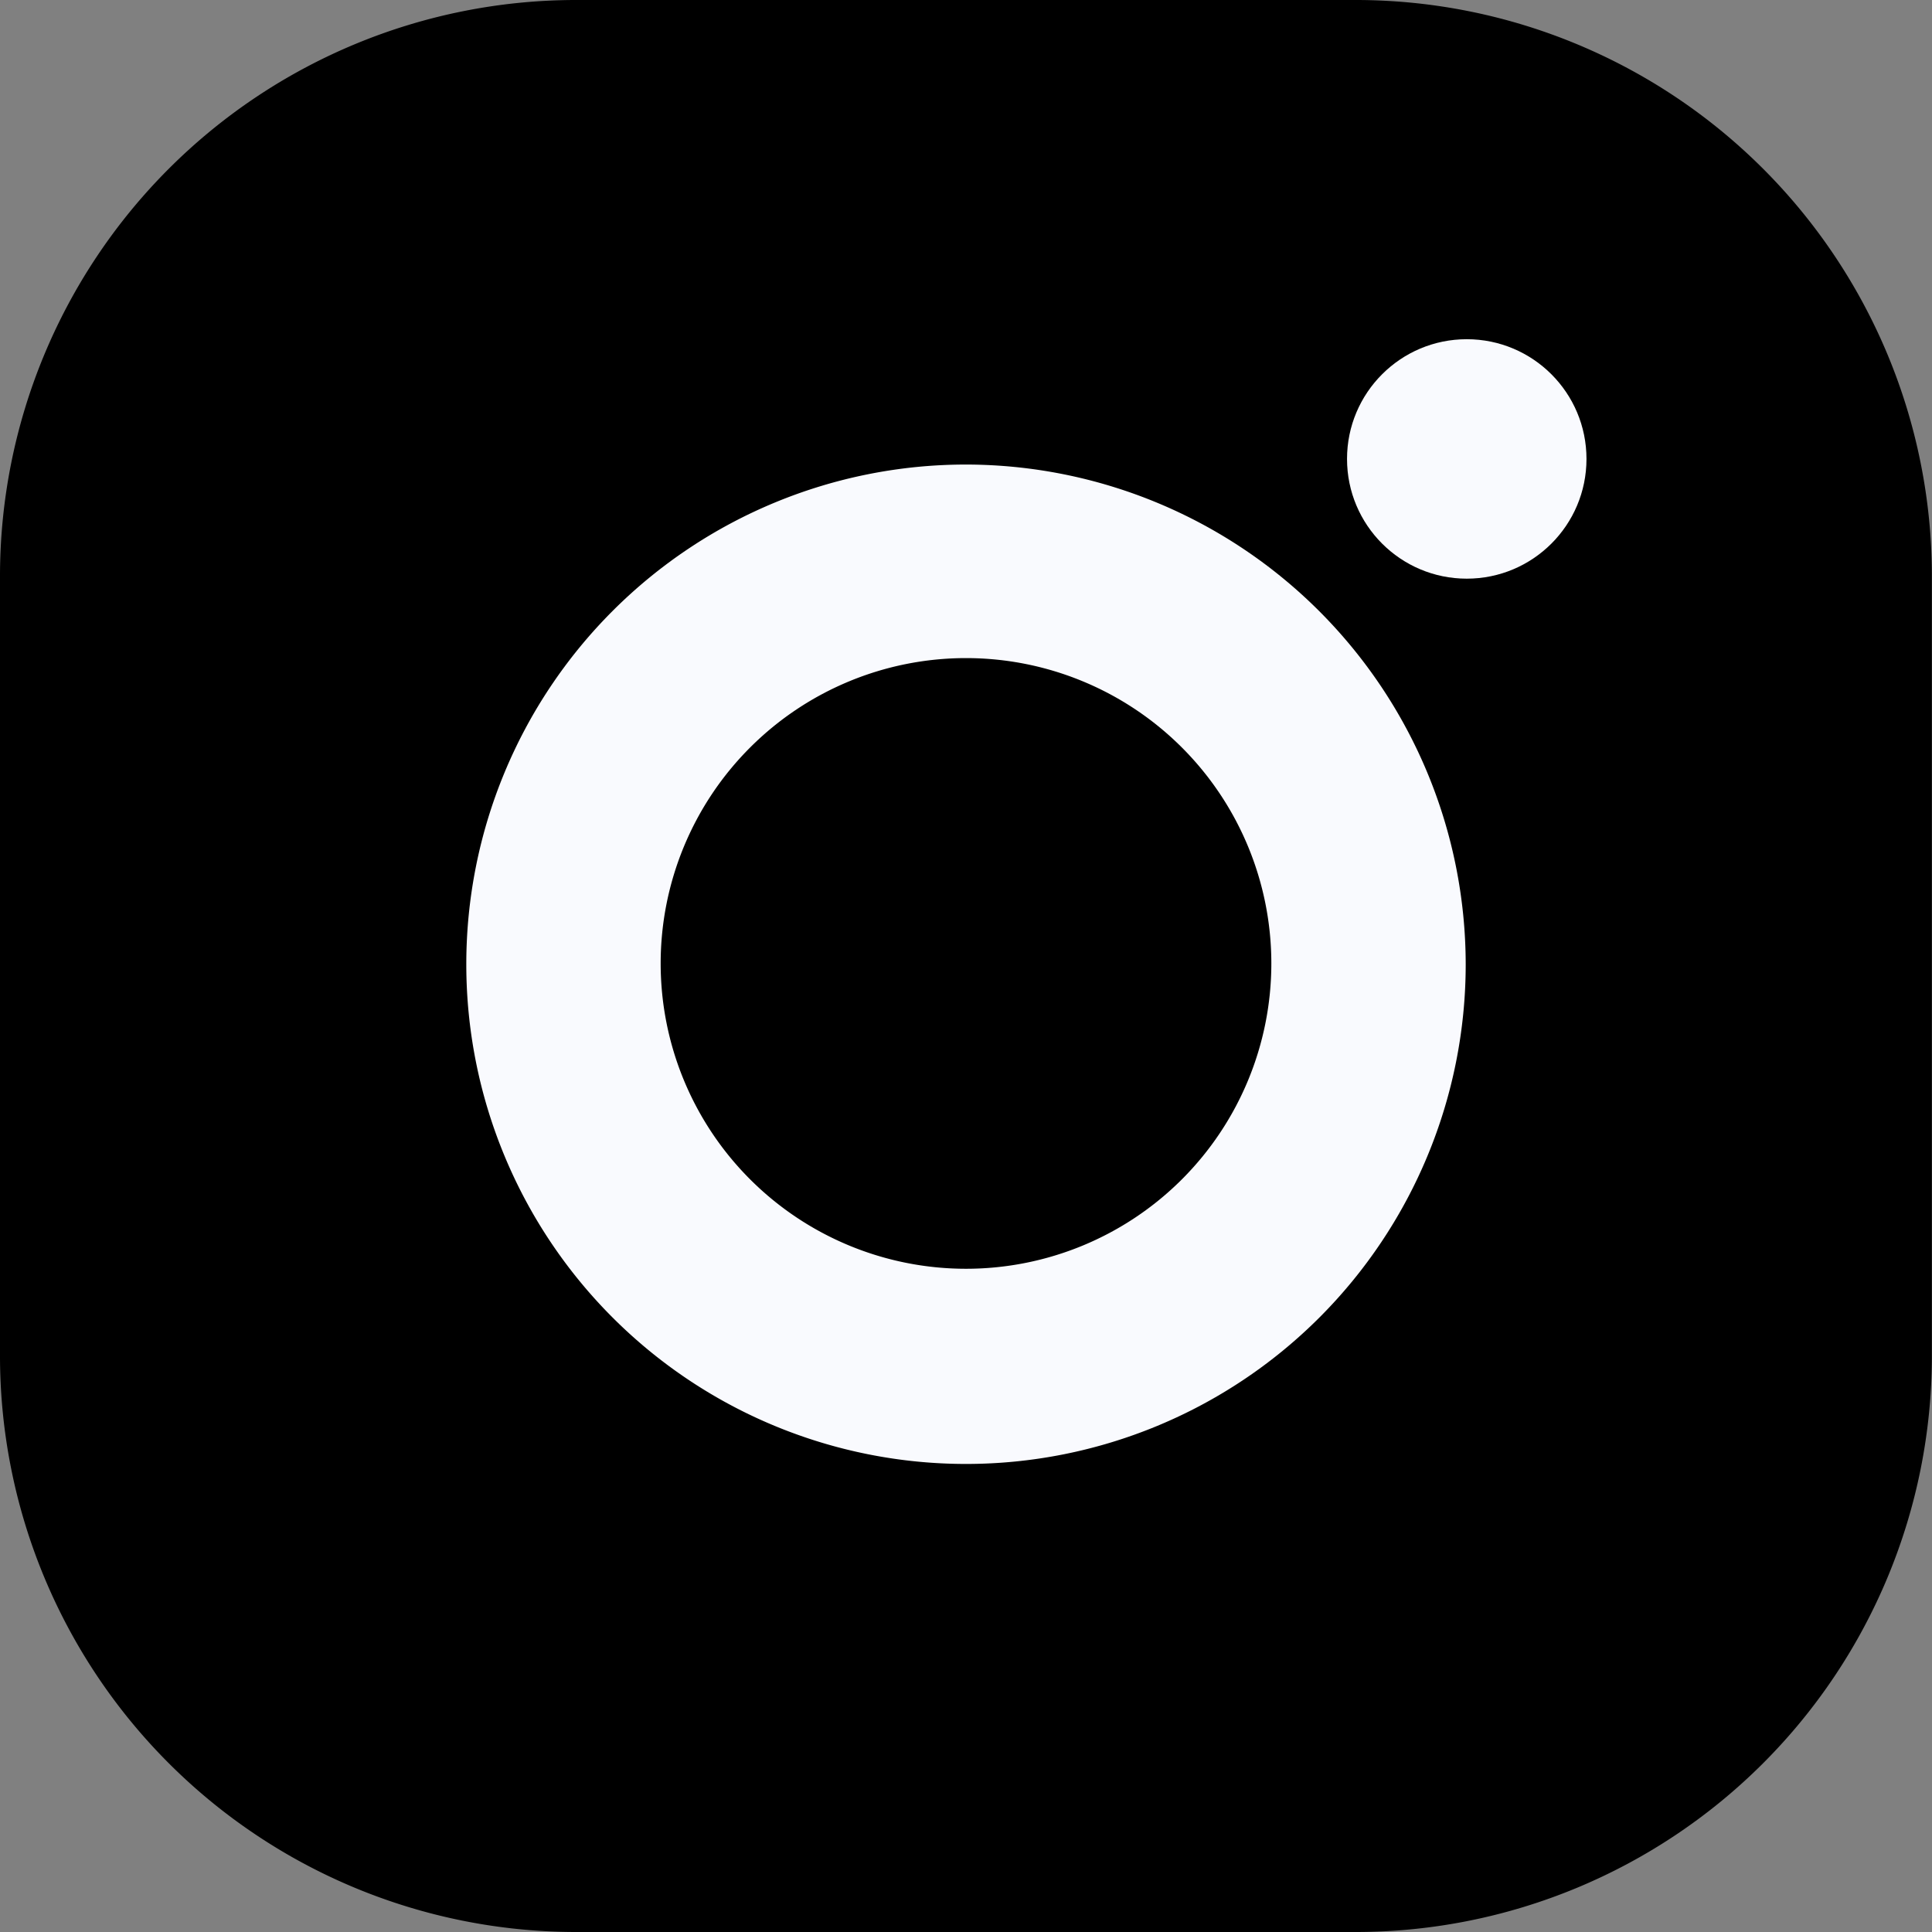 <svg height="16.54" viewBox="0 0 16.54 16.54" width="16.54" xmlns="http://www.w3.org/2000/svg"><rect x="0" y="0" width="16.54" height="16.54" fill="#808080" stroke="none"/><path d="m11.613 0h-6.686a4.933 4.933 0 0 0 -4.927 4.927v6.685a4.933 4.933 0 0 0 4.927 4.928h6.685a4.933 4.933 0 0 0 4.927-4.927v-6.686a4.933 4.933 0 0 0 -4.926-4.927z"/><path d="m13.212 9.949a3.263 3.263 0 0 1 -3.263 3.263h-6.686a3.263 3.263 0 0 1 -3.263-3.263v-6.686a3.263 3.263 0 0 1 3.263-3.263h6.686a3.263 3.263 0 0 1 3.263 3.263z" transform="translate(1.664 1.658)"/><path d="m4.278 0a4.278 4.278 0 1 0 4.278 4.278 4.283 4.283 0 0 0 -4.278-4.278z" fill="#f9fafe" transform="translate(3.992 3.977)"/><path d="m2.614 5.228a2.614 2.614 0 1 1 2.614-2.614 2.614 2.614 0 0 1 -2.614 2.614z" transform="translate(5.656 5.634)"/><ellipse cx="12.557" cy="3.929" fill="#f9fafe" rx="1.025" ry="1.025"/></svg>